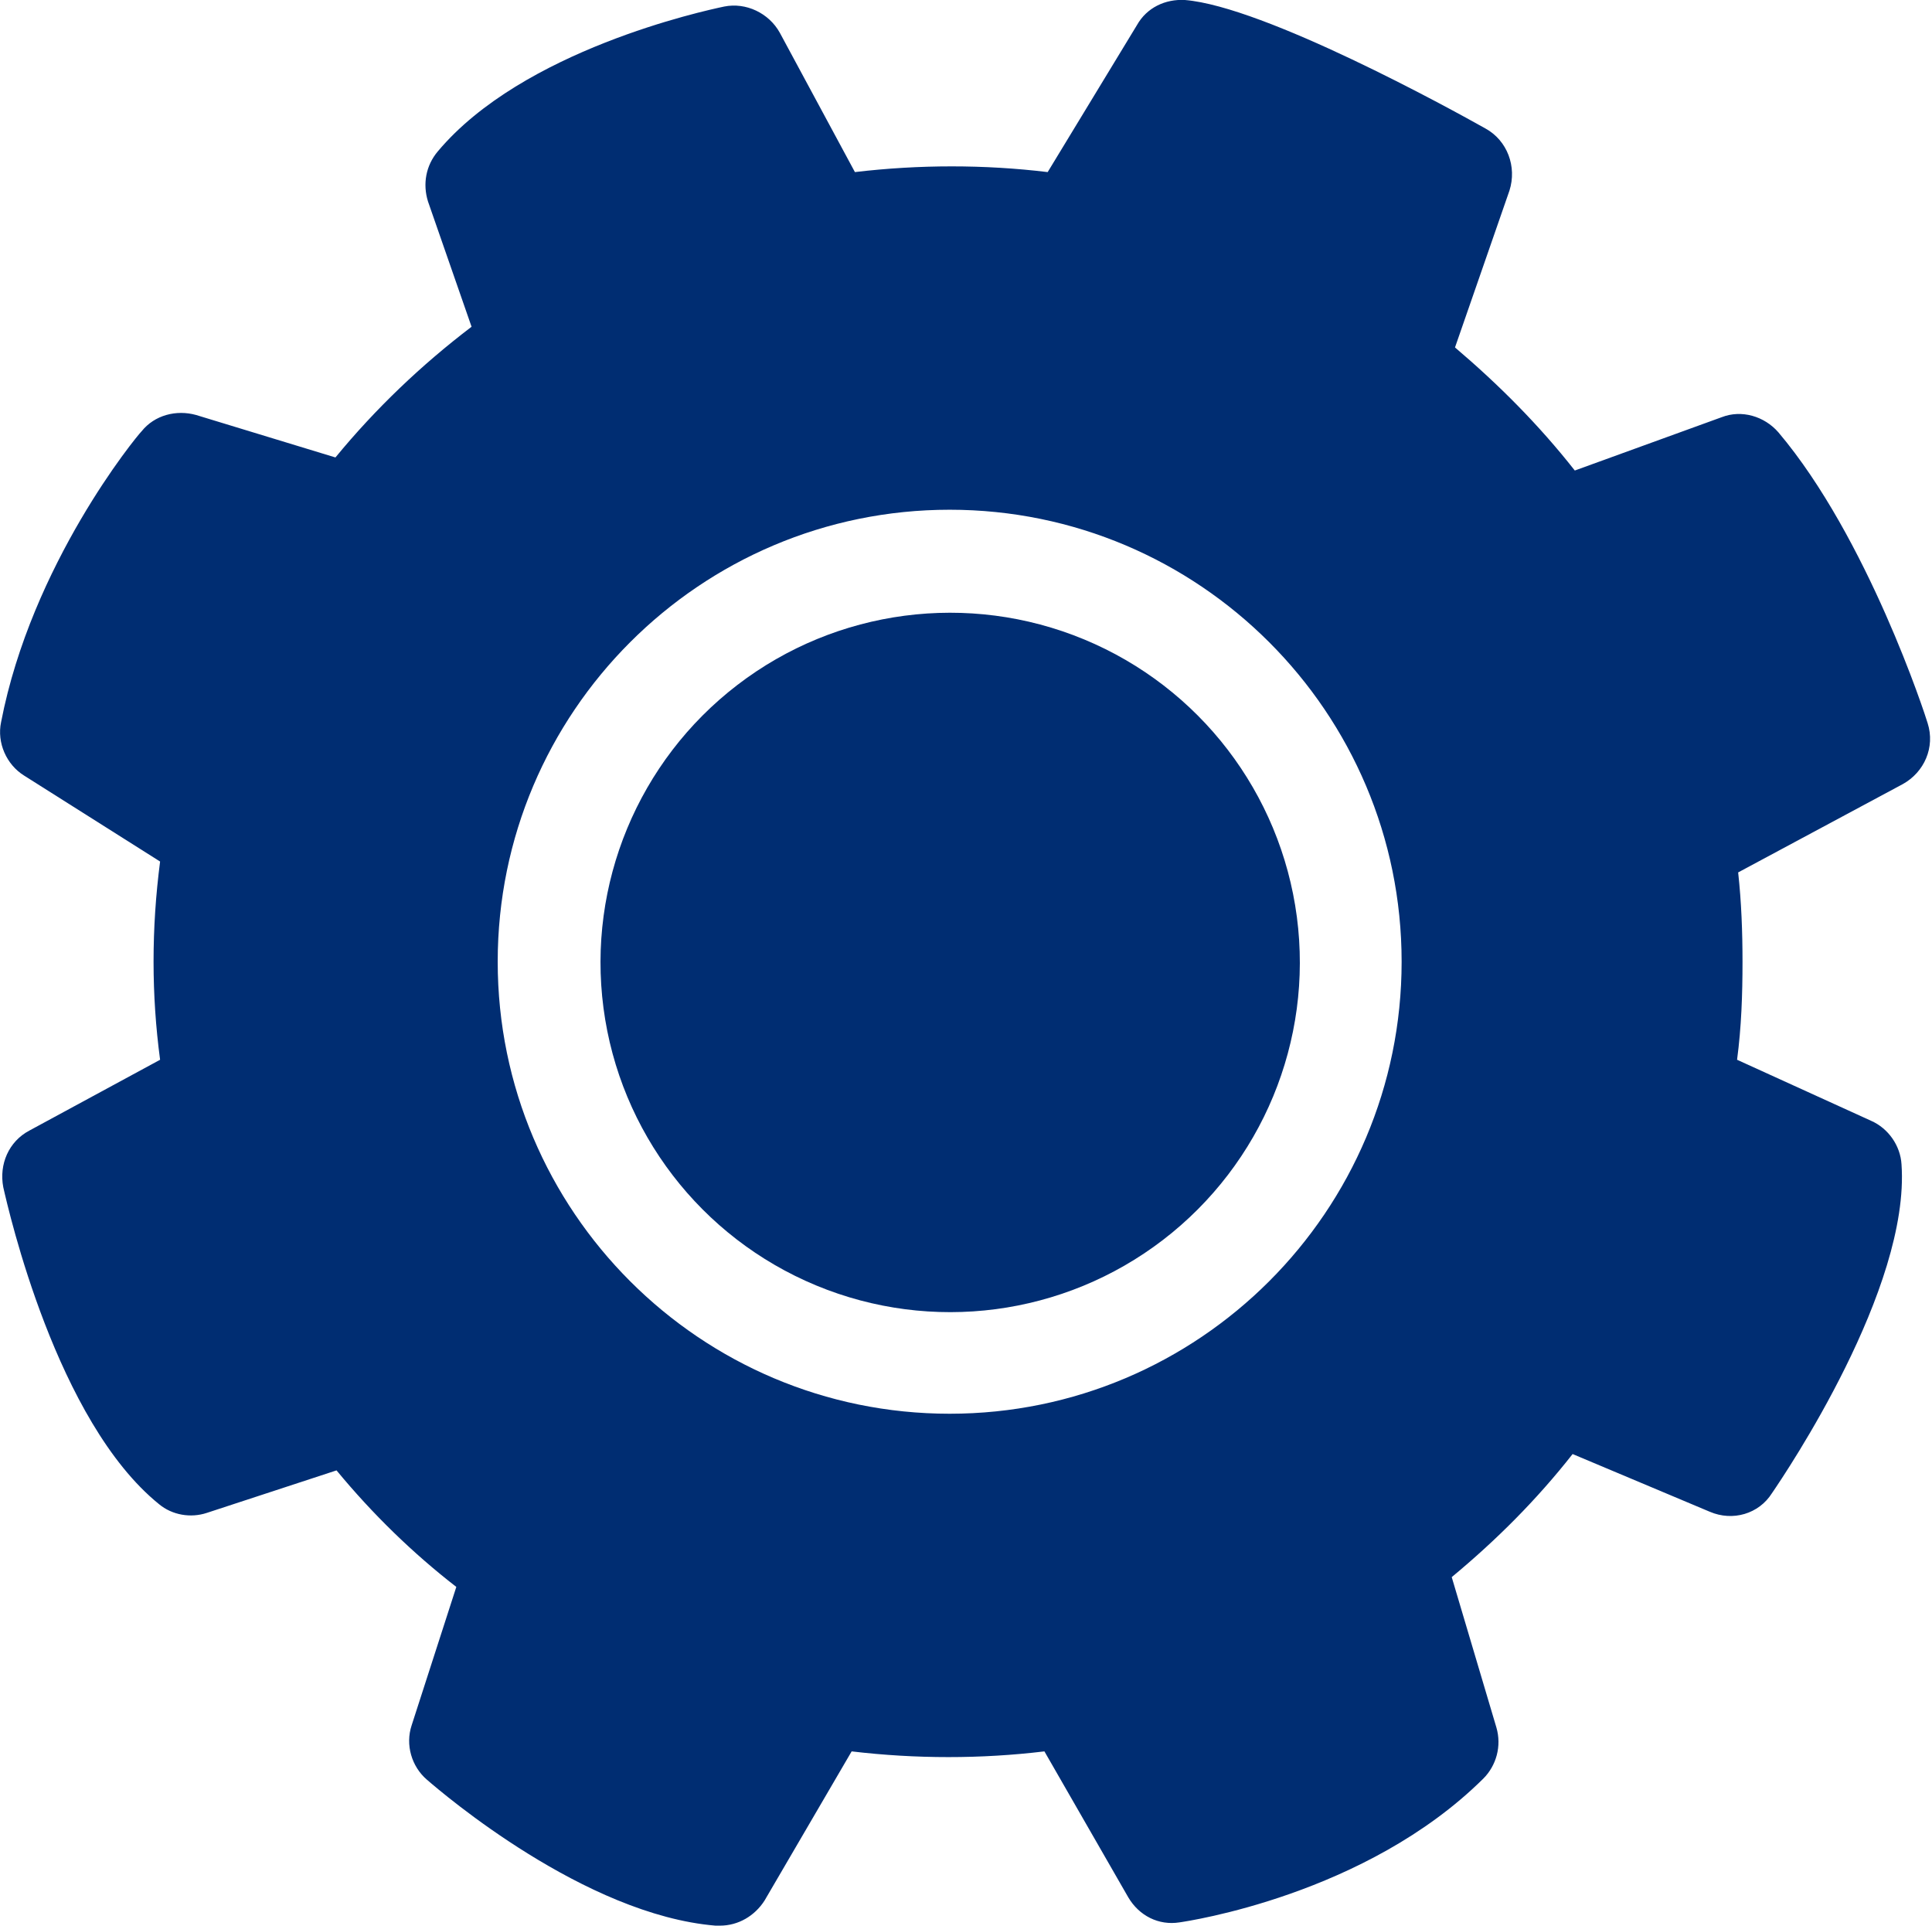 <svg xmlns="http://www.w3.org/2000/svg" xmlns:xlink="http://www.w3.org/1999/xlink" id="Capa_1" x="0px" y="0px" viewBox="0 0 177.4 176.8" style="enable-background:new 0 0 177.4 176.8;" xml:space="preserve"><style type="text/css">	.st0{fill:#002D72;}</style><ellipse transform="matrix(0.383 -0.924 0.924 0.383 -27.74 135.119)" class="st0" cx="87.2" cy="88.3" rx="32.1" ry="32.1"></ellipse><path class="st0" d="M2.2,71.2l12.5,7.9c-0.4,3.1-0.6,6.1-0.6,9.2c0,3,0.2,6,0.6,9l-12,6.5c-1.9,1-2.8,3.1-2.4,5.2 c0.5,2.2,4.9,21.5,14.3,29.1c1.2,1,2.9,1.3,4.4,0.8l11.9-3.9c3.3,4,7,7.6,11,10.7l-4.1,12.7c-0.6,1.8,0,3.8,1.4,5 c1.5,1.3,14.5,12.4,26.5,13.4c0.1,0,0.3,0,0.4,0c1.7,0,3.2-0.9,4.1-2.3l8-13.7c5.9,0.7,11.9,0.7,17.7,0l7.7,13.4 c1,1.7,2.8,2.6,4.7,2.3c0.7-0.1,17.1-2.5,27.9-13.2c1.2-1.2,1.7-3,1.2-4.7l-4.1-13.8c4.1-3.4,7.8-7.1,11.1-11.3l12.6,5.3 c2.1,0.9,4.5,0.2,5.7-1.7c1.3-1.9,12.7-18.8,11.9-30.2c-0.1-1.7-1.2-3.3-2.8-4l-12.3-5.6c0.4-3,0.5-6,0.5-9c0-2.7-0.1-5.5-0.4-8.2 l15.1-8.1c2-1.1,3-3.4,2.3-5.6c-0.2-0.7-5.5-17-13.7-26.7c-1.3-1.5-3.4-2.1-5.2-1.4l-13.5,4.9c-3.3-4.2-7-7.9-11-11.3l5-14.4 c0.7-2.2-0.2-4.6-2.2-5.7C133.2,10,116.1,0.6,108.8,0c-1.8-0.1-3.5,0.7-4.4,2.3l-8.2,13.5c-5.8-0.7-11.8-0.7-17.7,0L71.6,3 c-1-1.8-3.1-2.8-5.1-2.4C64.6,1,48,4.6,40.2,13.9c-1.1,1.3-1.4,3-0.9,4.6L43.3,30c-4.6,3.5-8.8,7.5-12.5,12l-12.8-3.9 c-1.8-0.5-3.8,0-5,1.5C12.5,40.1,2.9,51.8,0.1,66.3C-0.3,68.2,0.6,70.2,2.2,71.2z M87.2,46.8c22.9,0,41.5,18.6,41.5,41.5 s-18.6,41.5-41.5,41.5s-41.5-18.6-41.5-41.5S64.3,46.8,87.2,46.8z"></path></svg>